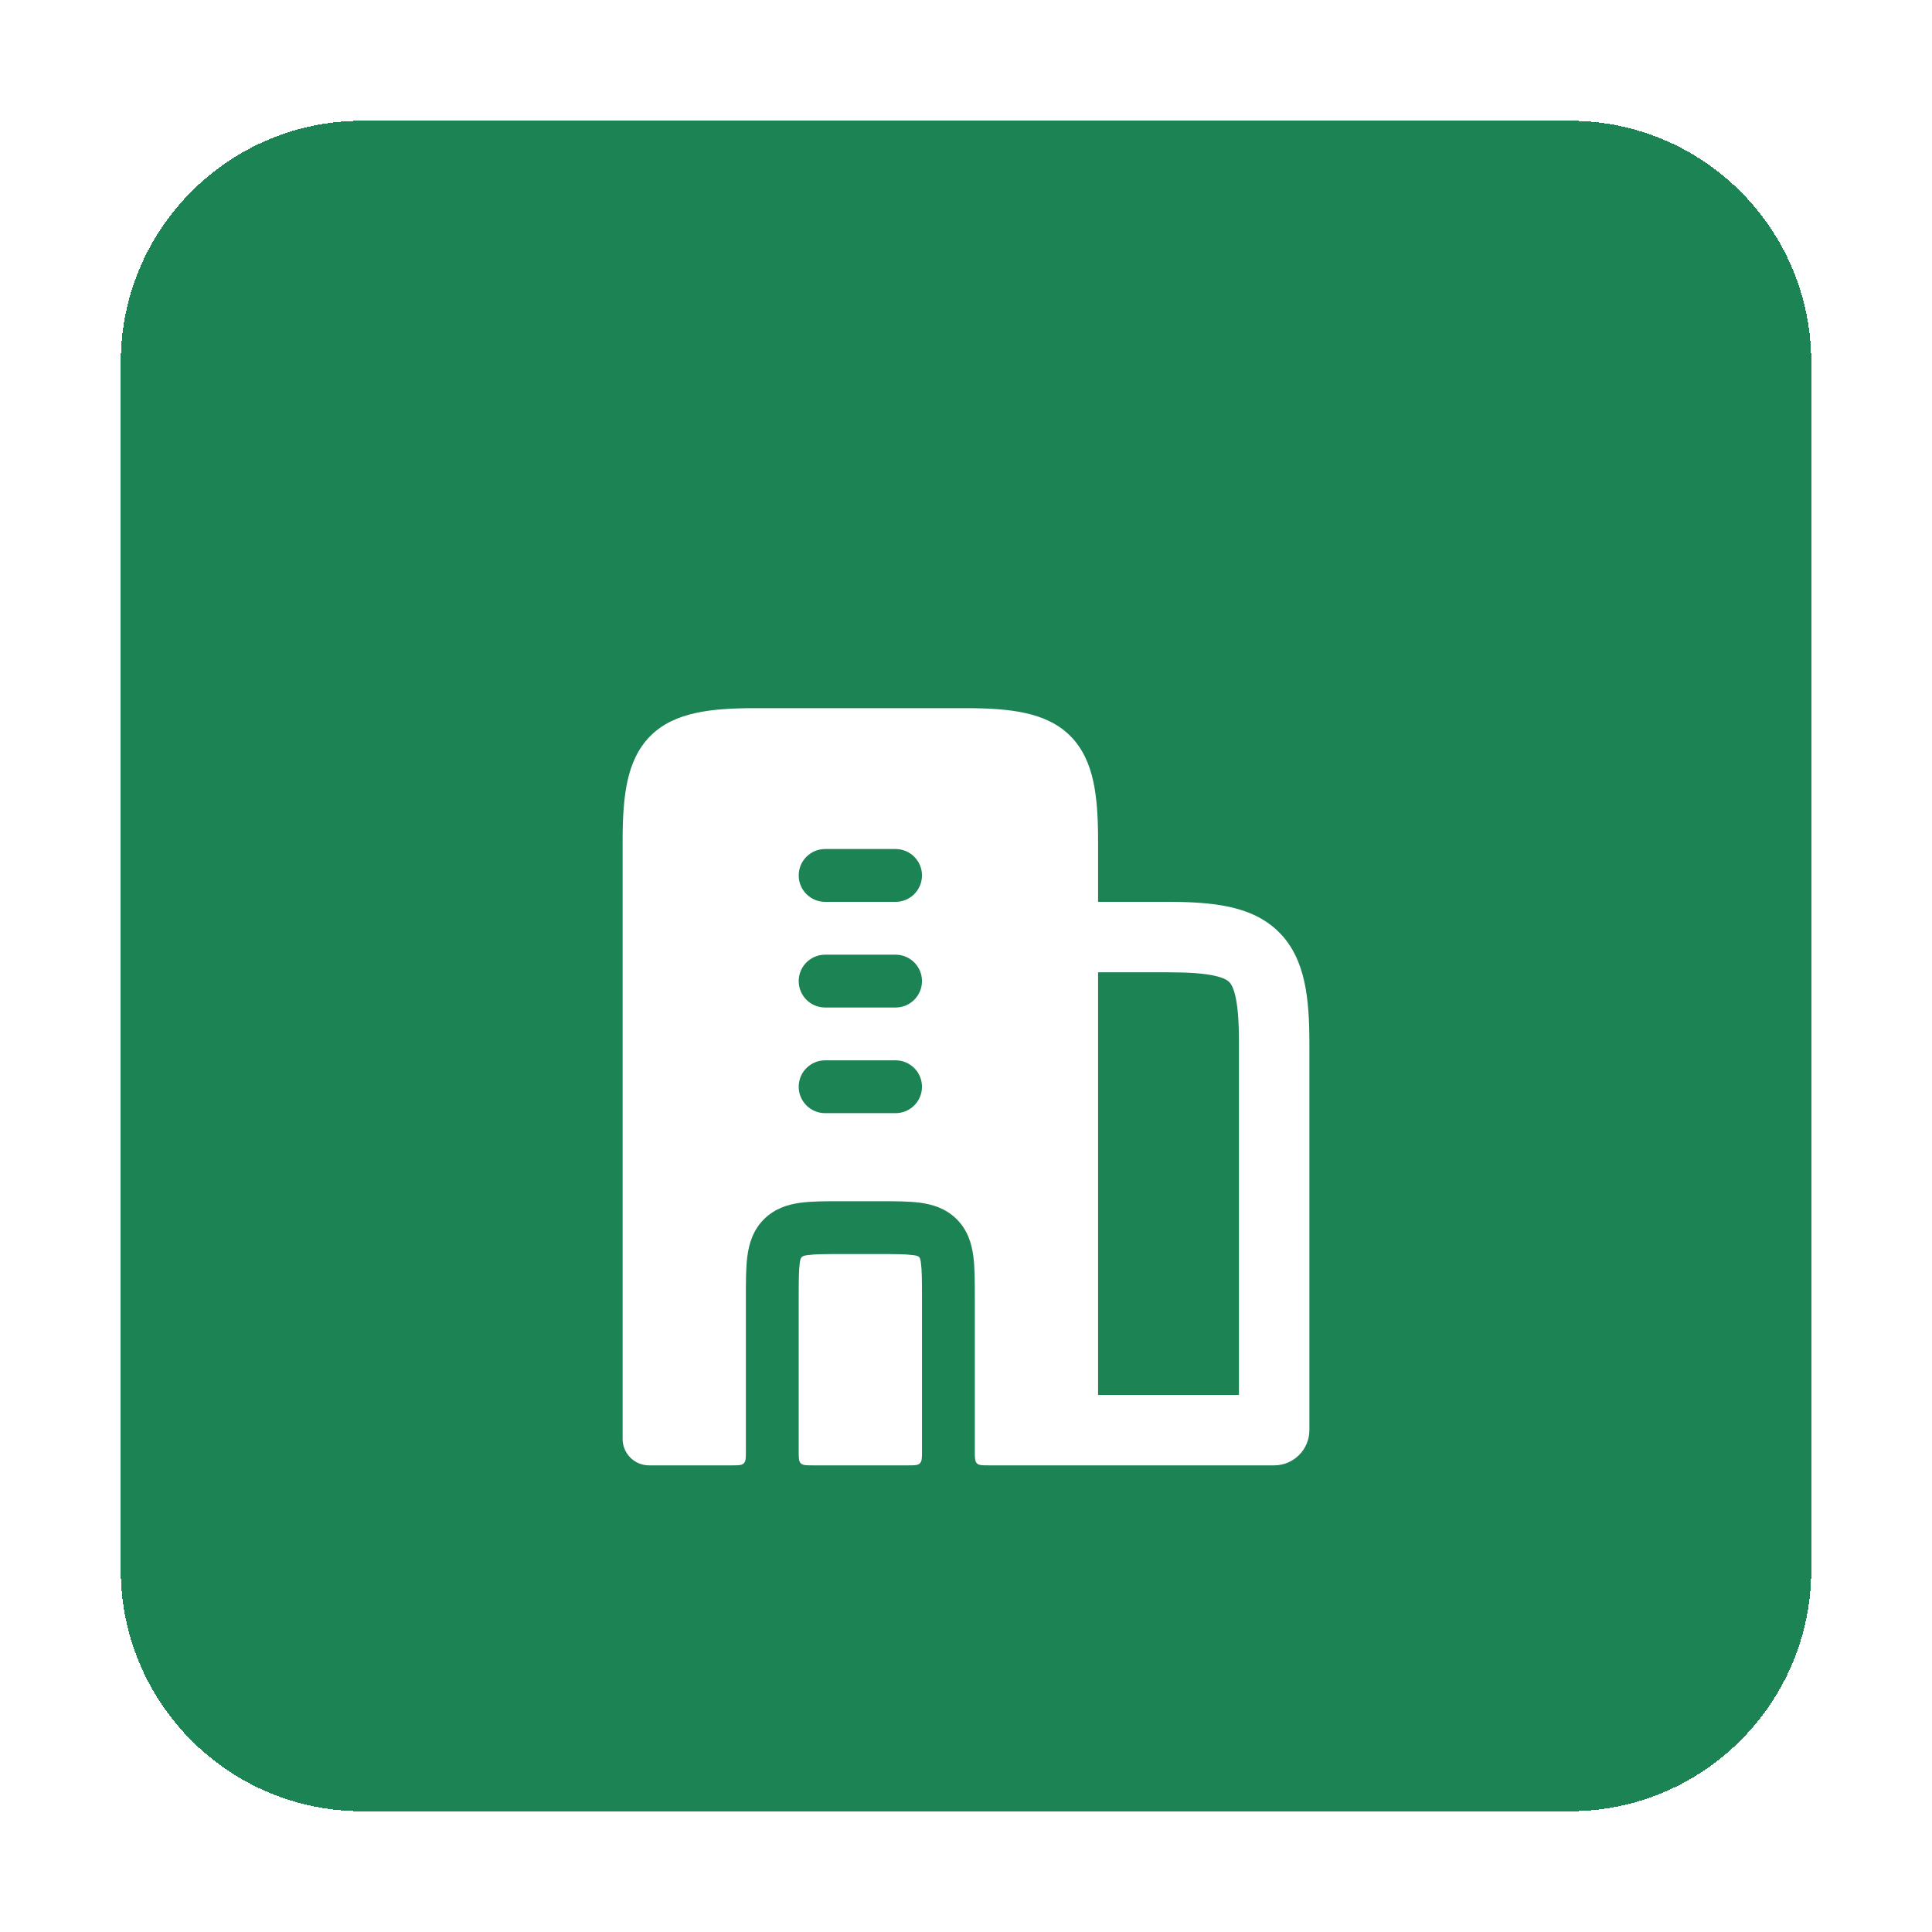 <svg width="64" height="64" viewBox="0 0 64 64" fill="none" xmlns="http://www.w3.org/2000/svg">
<g filter="url(#filter0_d_7554_1590)">
<path d="M4 10C4 5.582 7.582 2 12 2H52C56.418 2 60 5.582 60 10V50C60 54.418 56.418 58 52 58H12C7.582 58 4 54.418 4 50V10Z" fill="#1B8354" shape-rendering="crispEdges"/>
<g filter="url(#filter1_d_7554_1590)">
<path fill-rule="evenodd" clip-rule="evenodd" d="M27.864 33.792H29.136C29.64 33.792 30.104 33.792 30.48 33.842C30.895 33.898 31.333 34.029 31.694 34.39C32.054 34.75 32.185 35.189 32.241 35.603C32.292 35.98 32.292 36.443 32.292 36.948L32.292 42.075C32.292 42.295 32.292 42.405 32.36 42.474C32.428 42.542 32.538 42.542 32.758 42.542H42.208C42.853 42.542 43.375 42.02 43.375 41.375V28.542C43.375 27.793 43.337 27.112 43.208 26.523C43.076 25.921 42.833 25.344 42.369 24.881C41.906 24.418 41.329 24.174 40.727 24.042C40.139 23.913 39.458 23.875 38.708 23.875H36.375V21.834C36.375 21.091 36.337 20.435 36.215 19.877C36.09 19.31 35.866 18.791 35.455 18.379C35.043 17.967 34.523 17.743 33.956 17.619C33.399 17.496 32.743 17.459 32 17.459H25C24.257 17.459 23.601 17.496 23.044 17.619C22.477 17.743 21.957 17.967 21.545 18.379C21.134 18.791 20.91 19.31 20.785 19.877C20.663 20.435 20.625 21.091 20.625 21.834V41.667C20.625 42.15 21.017 42.542 21.5 42.542H24.242C24.462 42.542 24.572 42.542 24.64 42.474C24.708 42.405 24.708 42.295 24.708 42.075L24.708 36.948C24.708 36.443 24.708 35.98 24.759 35.603C24.815 35.189 24.946 34.75 25.306 34.39C25.667 34.029 26.105 33.898 26.52 33.842C26.896 33.792 27.36 33.792 27.864 33.792ZM36.375 26.209H38.708C39.407 26.209 39.887 26.247 40.227 26.321C40.552 26.393 40.669 26.481 40.719 26.531C40.769 26.581 40.858 26.698 40.929 27.024C41.004 27.363 41.042 27.843 41.042 28.542V40.209H36.375V26.209ZM27.333 22.125C26.85 22.125 26.458 22.517 26.458 23C26.458 23.483 26.85 23.875 27.333 23.875H29.667C30.15 23.875 30.542 23.483 30.542 23C30.542 22.517 30.15 22.125 29.667 22.125H27.333ZM27.333 25.625C26.85 25.625 26.458 26.017 26.458 26.5C26.458 26.983 26.85 27.375 27.333 27.375H29.667C30.15 27.375 30.542 26.983 30.542 26.5C30.542 26.017 30.15 25.625 29.667 25.625H27.333ZM27.333 29.125C26.85 29.125 26.458 29.517 26.458 30C26.458 30.483 26.85 30.875 27.333 30.875H29.667C30.15 30.875 30.542 30.483 30.542 30C30.542 29.517 30.15 29.125 29.667 29.125H27.333Z" fill="white"/>
<path d="M30.473 42.474C30.405 42.542 30.295 42.542 30.075 42.542H26.925C26.705 42.542 26.595 42.542 26.527 42.474C26.458 42.405 26.458 42.295 26.458 42.075V37C26.458 36.425 26.46 36.083 26.493 35.837C26.52 35.637 26.553 35.604 26.753 35.577C26.999 35.544 27.342 35.542 27.917 35.542H29.083C29.658 35.542 30.001 35.544 30.247 35.577C30.456 35.605 30.479 35.628 30.507 35.837C30.54 36.083 30.542 36.425 30.542 37V42.075C30.542 42.295 30.542 42.405 30.473 42.474Z" fill="white"/>
</g>
</g>
<defs>
<filter id="filter0_d_7554_1590" x="0" y="0" width="64" height="64" filterUnits="userSpaceOnUse" color-interpolation-filters="sRGB">
<feFlood flood-opacity="0" result="BackgroundImageFix"/>
<feColorMatrix in="SourceAlpha" type="matrix" values="0 0 0 0 0 0 0 0 0 0 0 0 0 0 0 0 0 0 127 0" result="hardAlpha"/>
<feOffset dy="2"/>
<feGaussianBlur stdDeviation="2"/>
<feComposite in2="hardAlpha" operator="out"/>
<feColorMatrix type="matrix" values="0 0 0 0 0 0 0 0 0 0 0 0 0 0 0 0 0 0 0.25 0"/>
<feBlend mode="normal" in2="BackgroundImageFix" result="effect1_dropShadow_7554_1590"/>
<feBlend mode="normal" in="SourceGraphic" in2="effect1_dropShadow_7554_1590" result="shape"/>
</filter>
<filter id="filter1_d_7554_1590" x="14" y="16" width="36" height="36" filterUnits="userSpaceOnUse" color-interpolation-filters="sRGB">
<feFlood flood-opacity="0" result="BackgroundImageFix"/>
<feColorMatrix in="SourceAlpha" type="matrix" values="0 0 0 0 0 0 0 0 0 0 0 0 0 0 0 0 0 0 127 0" result="hardAlpha"/>
<feOffset dy="4"/>
<feGaussianBlur stdDeviation="2"/>
<feComposite in2="hardAlpha" operator="out"/>
<feColorMatrix type="matrix" values="0 0 0 0 0 0 0 0 0 0 0 0 0 0 0 0 0 0 0.25 0"/>
<feBlend mode="normal" in2="BackgroundImageFix" result="effect1_dropShadow_7554_1590"/>
<feBlend mode="normal" in="SourceGraphic" in2="effect1_dropShadow_7554_1590" result="shape"/>
</filter>
</defs>
</svg>
